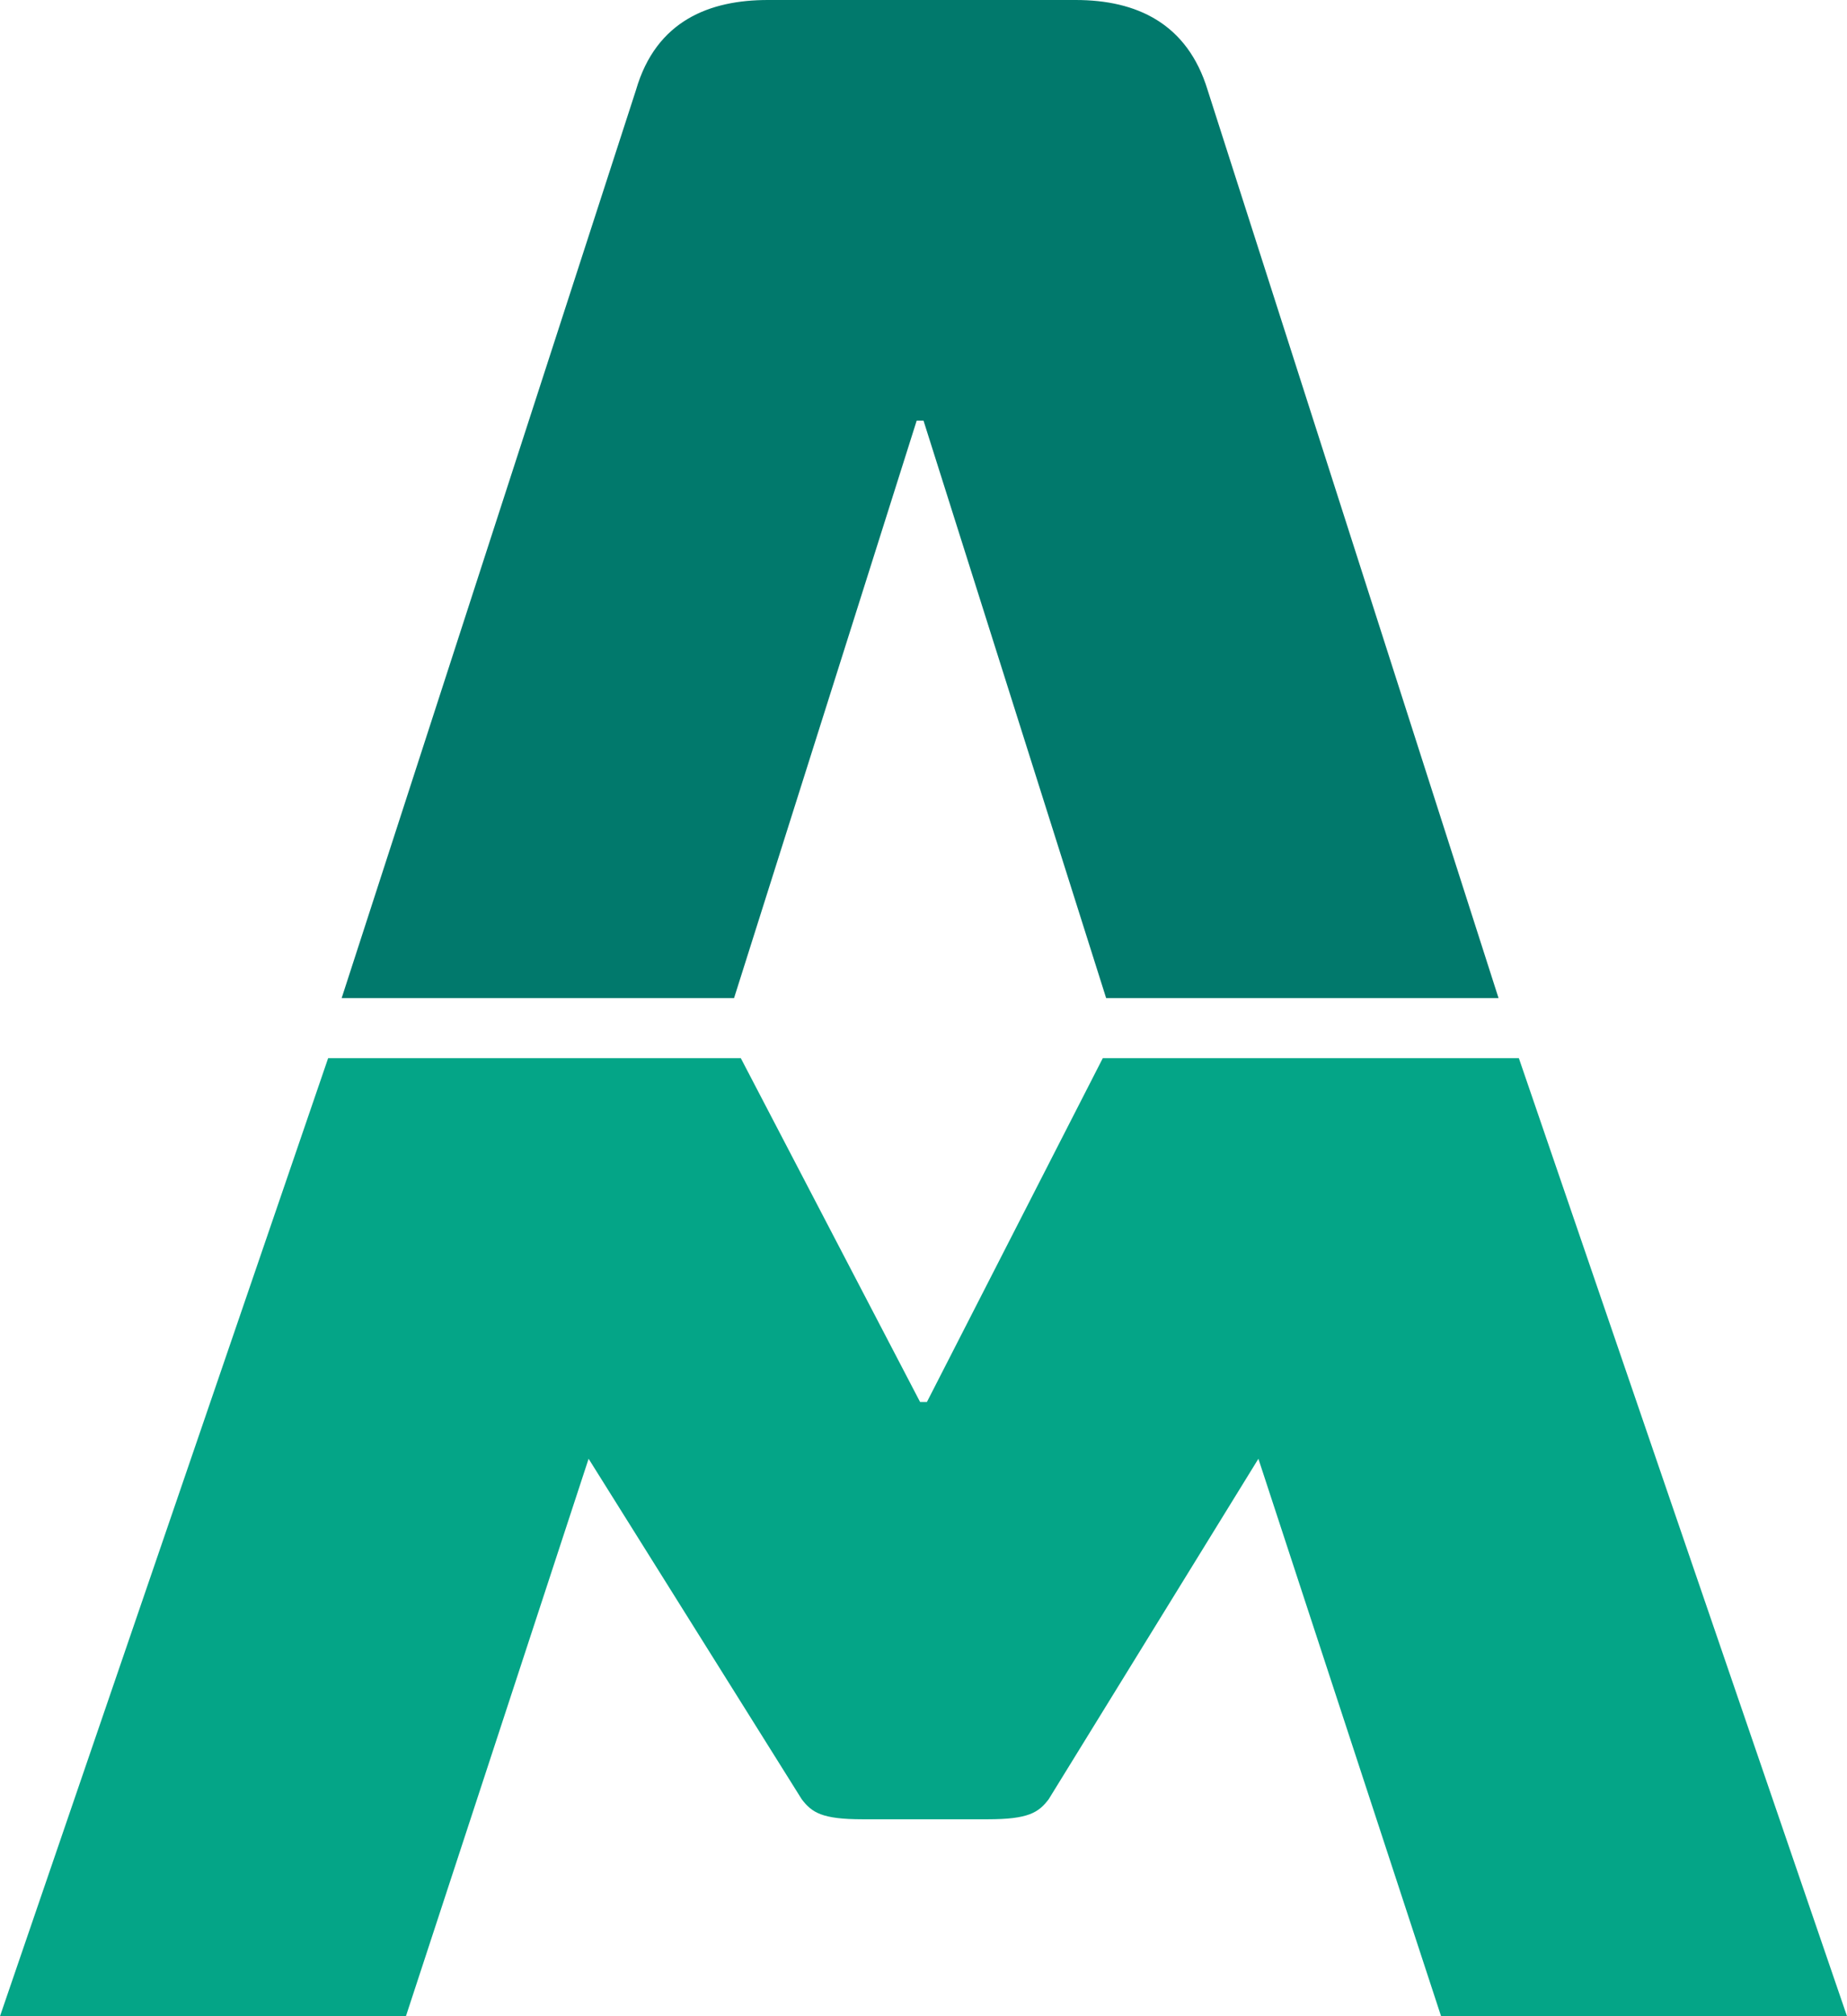 <svg width="44" height="48" viewBox="0 0 44 48" fill="none" xmlns="http://www.w3.org/2000/svg">
<path d="M21.838 10.013H22L26.351 23.762H35.699L28.769 2.145C28.285 0.556 27.076 -0 25.626 -0H18.293C16.923 -0 15.633 0.477 15.15 2.145L8.139 23.762H17.487L21.838 10.013Z" fill="#01796C"/>
<path d="M36.183 25.192H26.271L22.081 33.378H21.919L17.648 25.192H7.817L0 48H9.67L14.022 34.729L19.099 42.835C19.341 43.153 19.582 43.312 20.549 43.312H23.531C24.498 43.312 24.74 43.153 24.982 42.835L29.978 34.729L34.33 48H44L36.183 25.192Z" fill="#04A587"/>
</svg>
